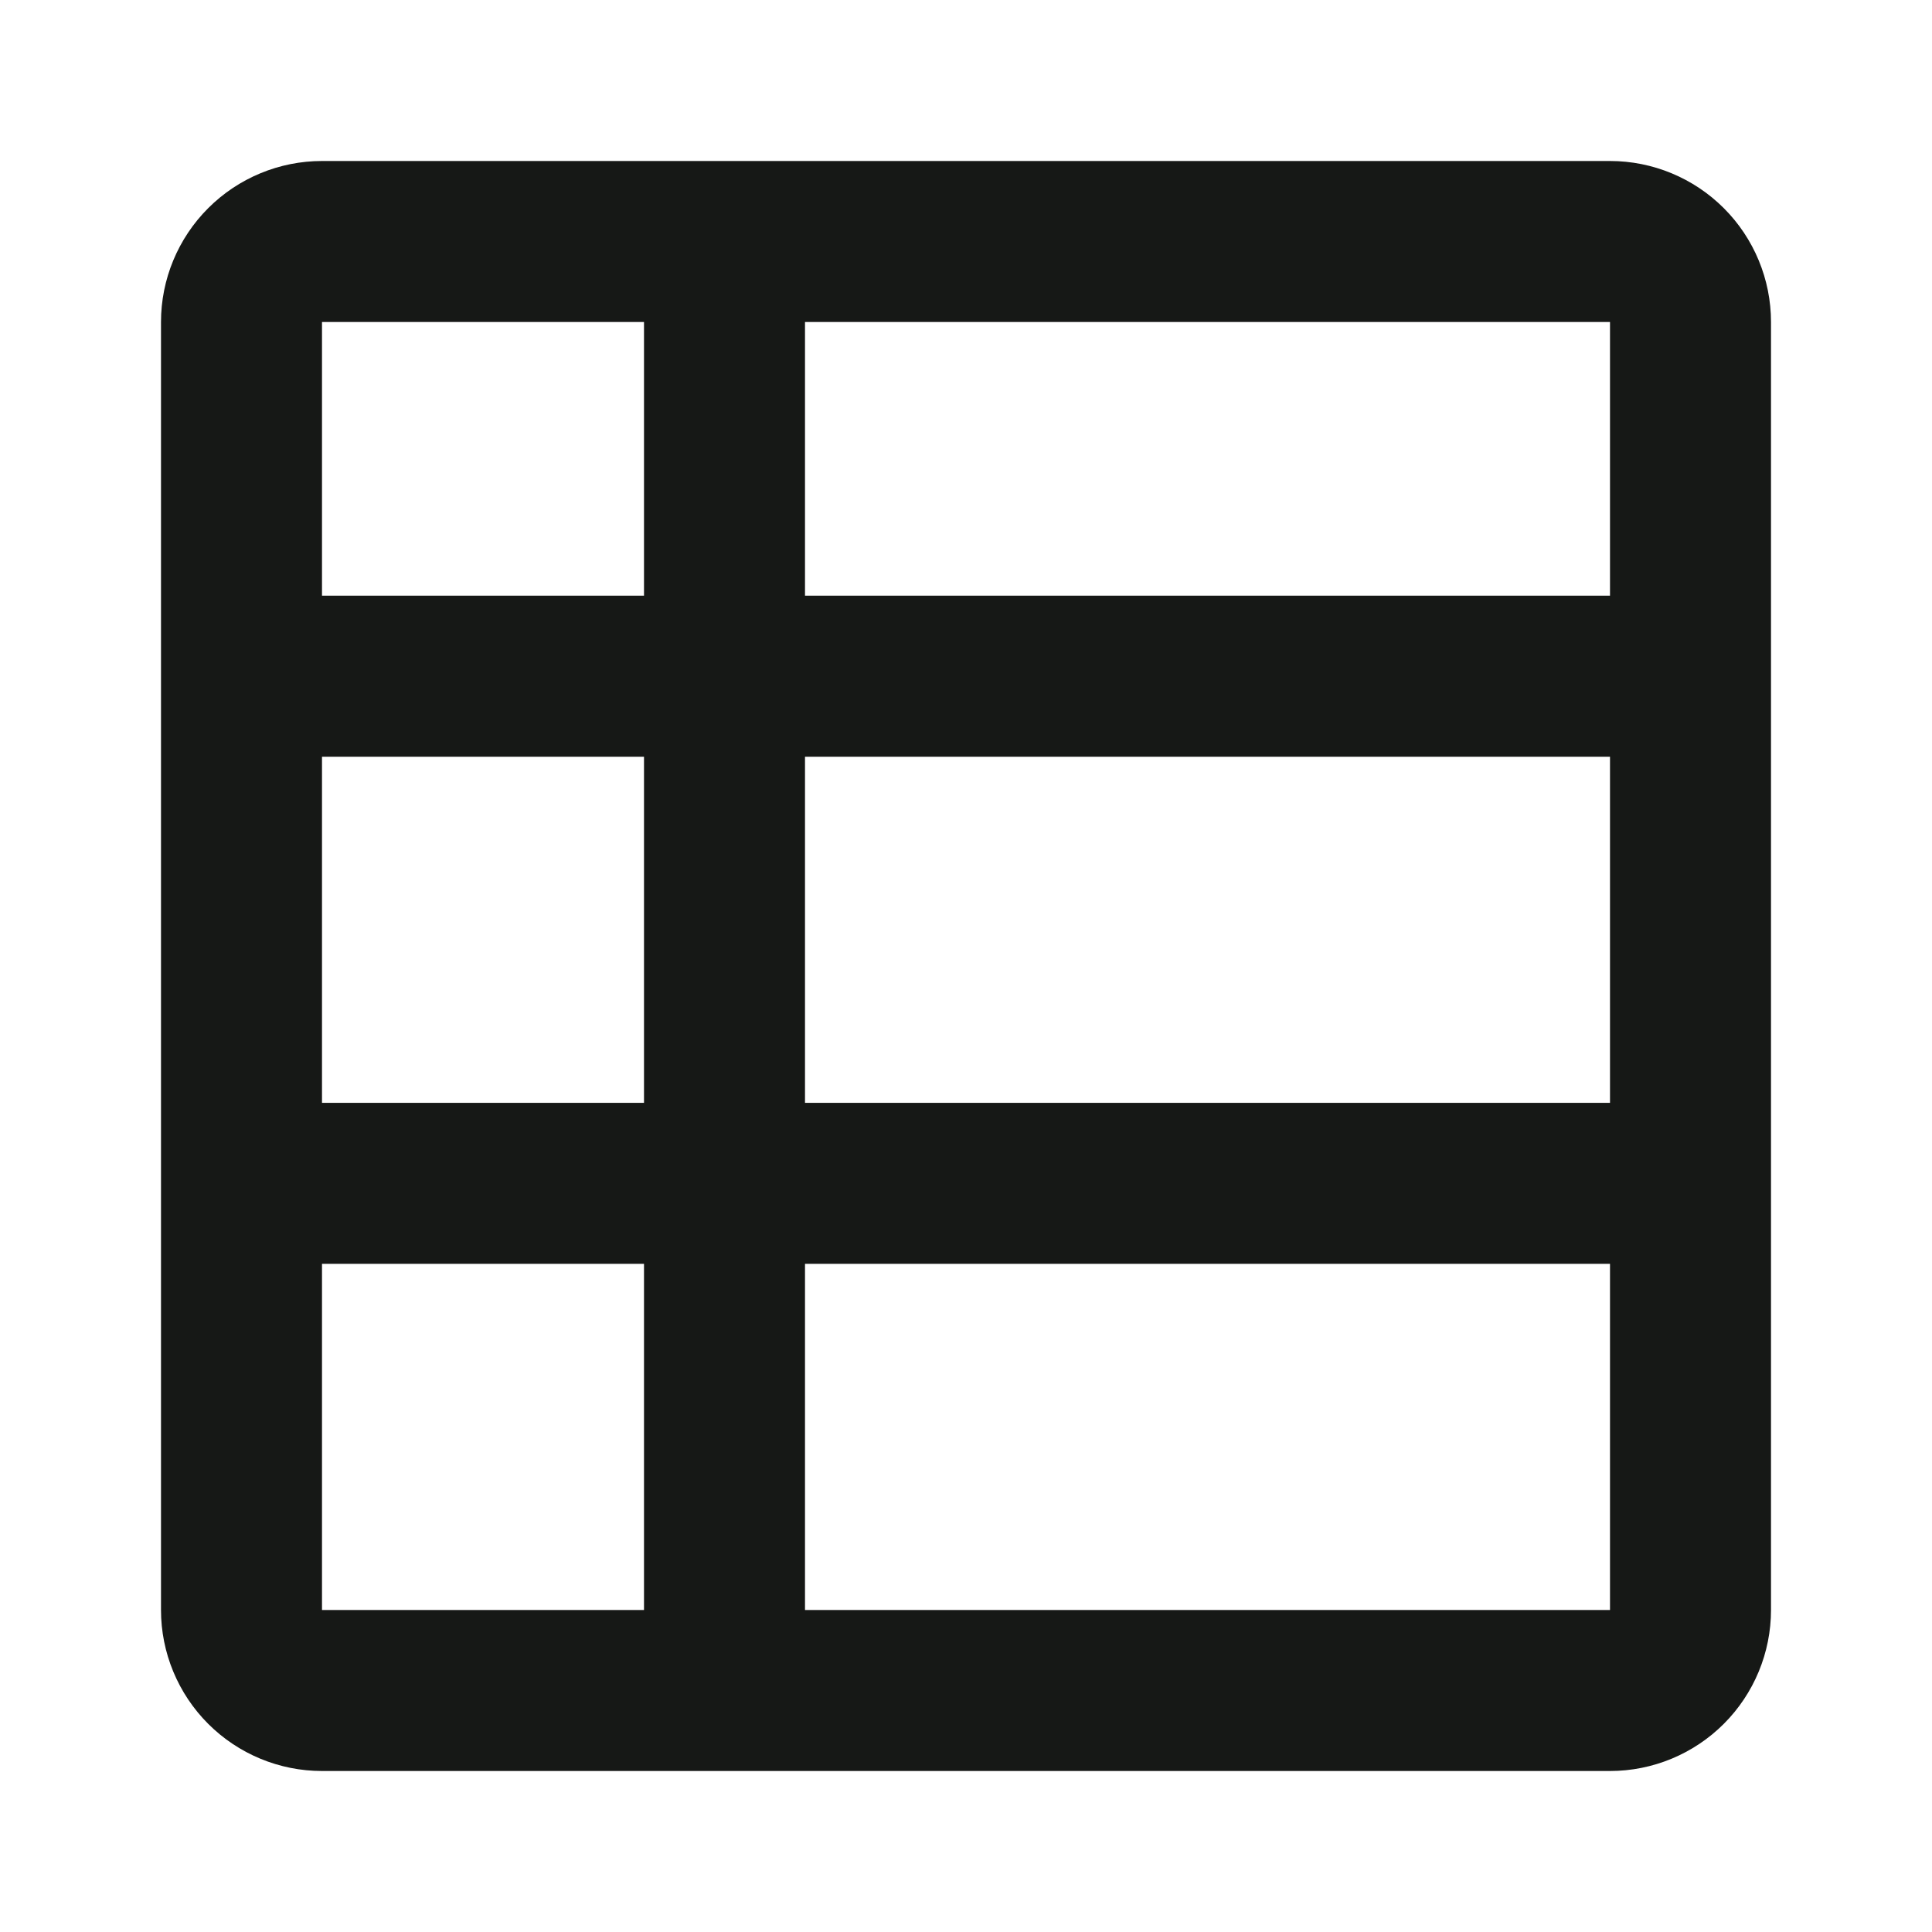 <svg width="24" height="24" viewBox="0 0 24 24" fill="none" xmlns="http://www.w3.org/2000/svg">
<path fill-rule="evenodd" clip-rule="evenodd" d="M2 4C2 3.47 2.211 2.961 2.586 2.586C2.961 2.211 3.47 2 4 2H20C20.53 2 21.039 2.211 21.414 2.586C21.789 2.961 22 3.47 22 4V20C22 20.53 21.789 21.039 21.414 21.414C21.039 21.789 20.53 22 20 22H4C3.47 22 2.961 21.789 2.586 21.414C2.211 21.039 2 20.53 2 20V4ZM4 13.7V9.4H8V13.7H4ZM4 15.7V20H8V15.7H4ZM10 15.7V20H20V15.7H10ZM20 13.7V9.4H10V13.7H20ZM10 7.4H20V4H10V7.4ZM8 4H4V7.4H8V4Z" fill="#161816"/>
</svg>
